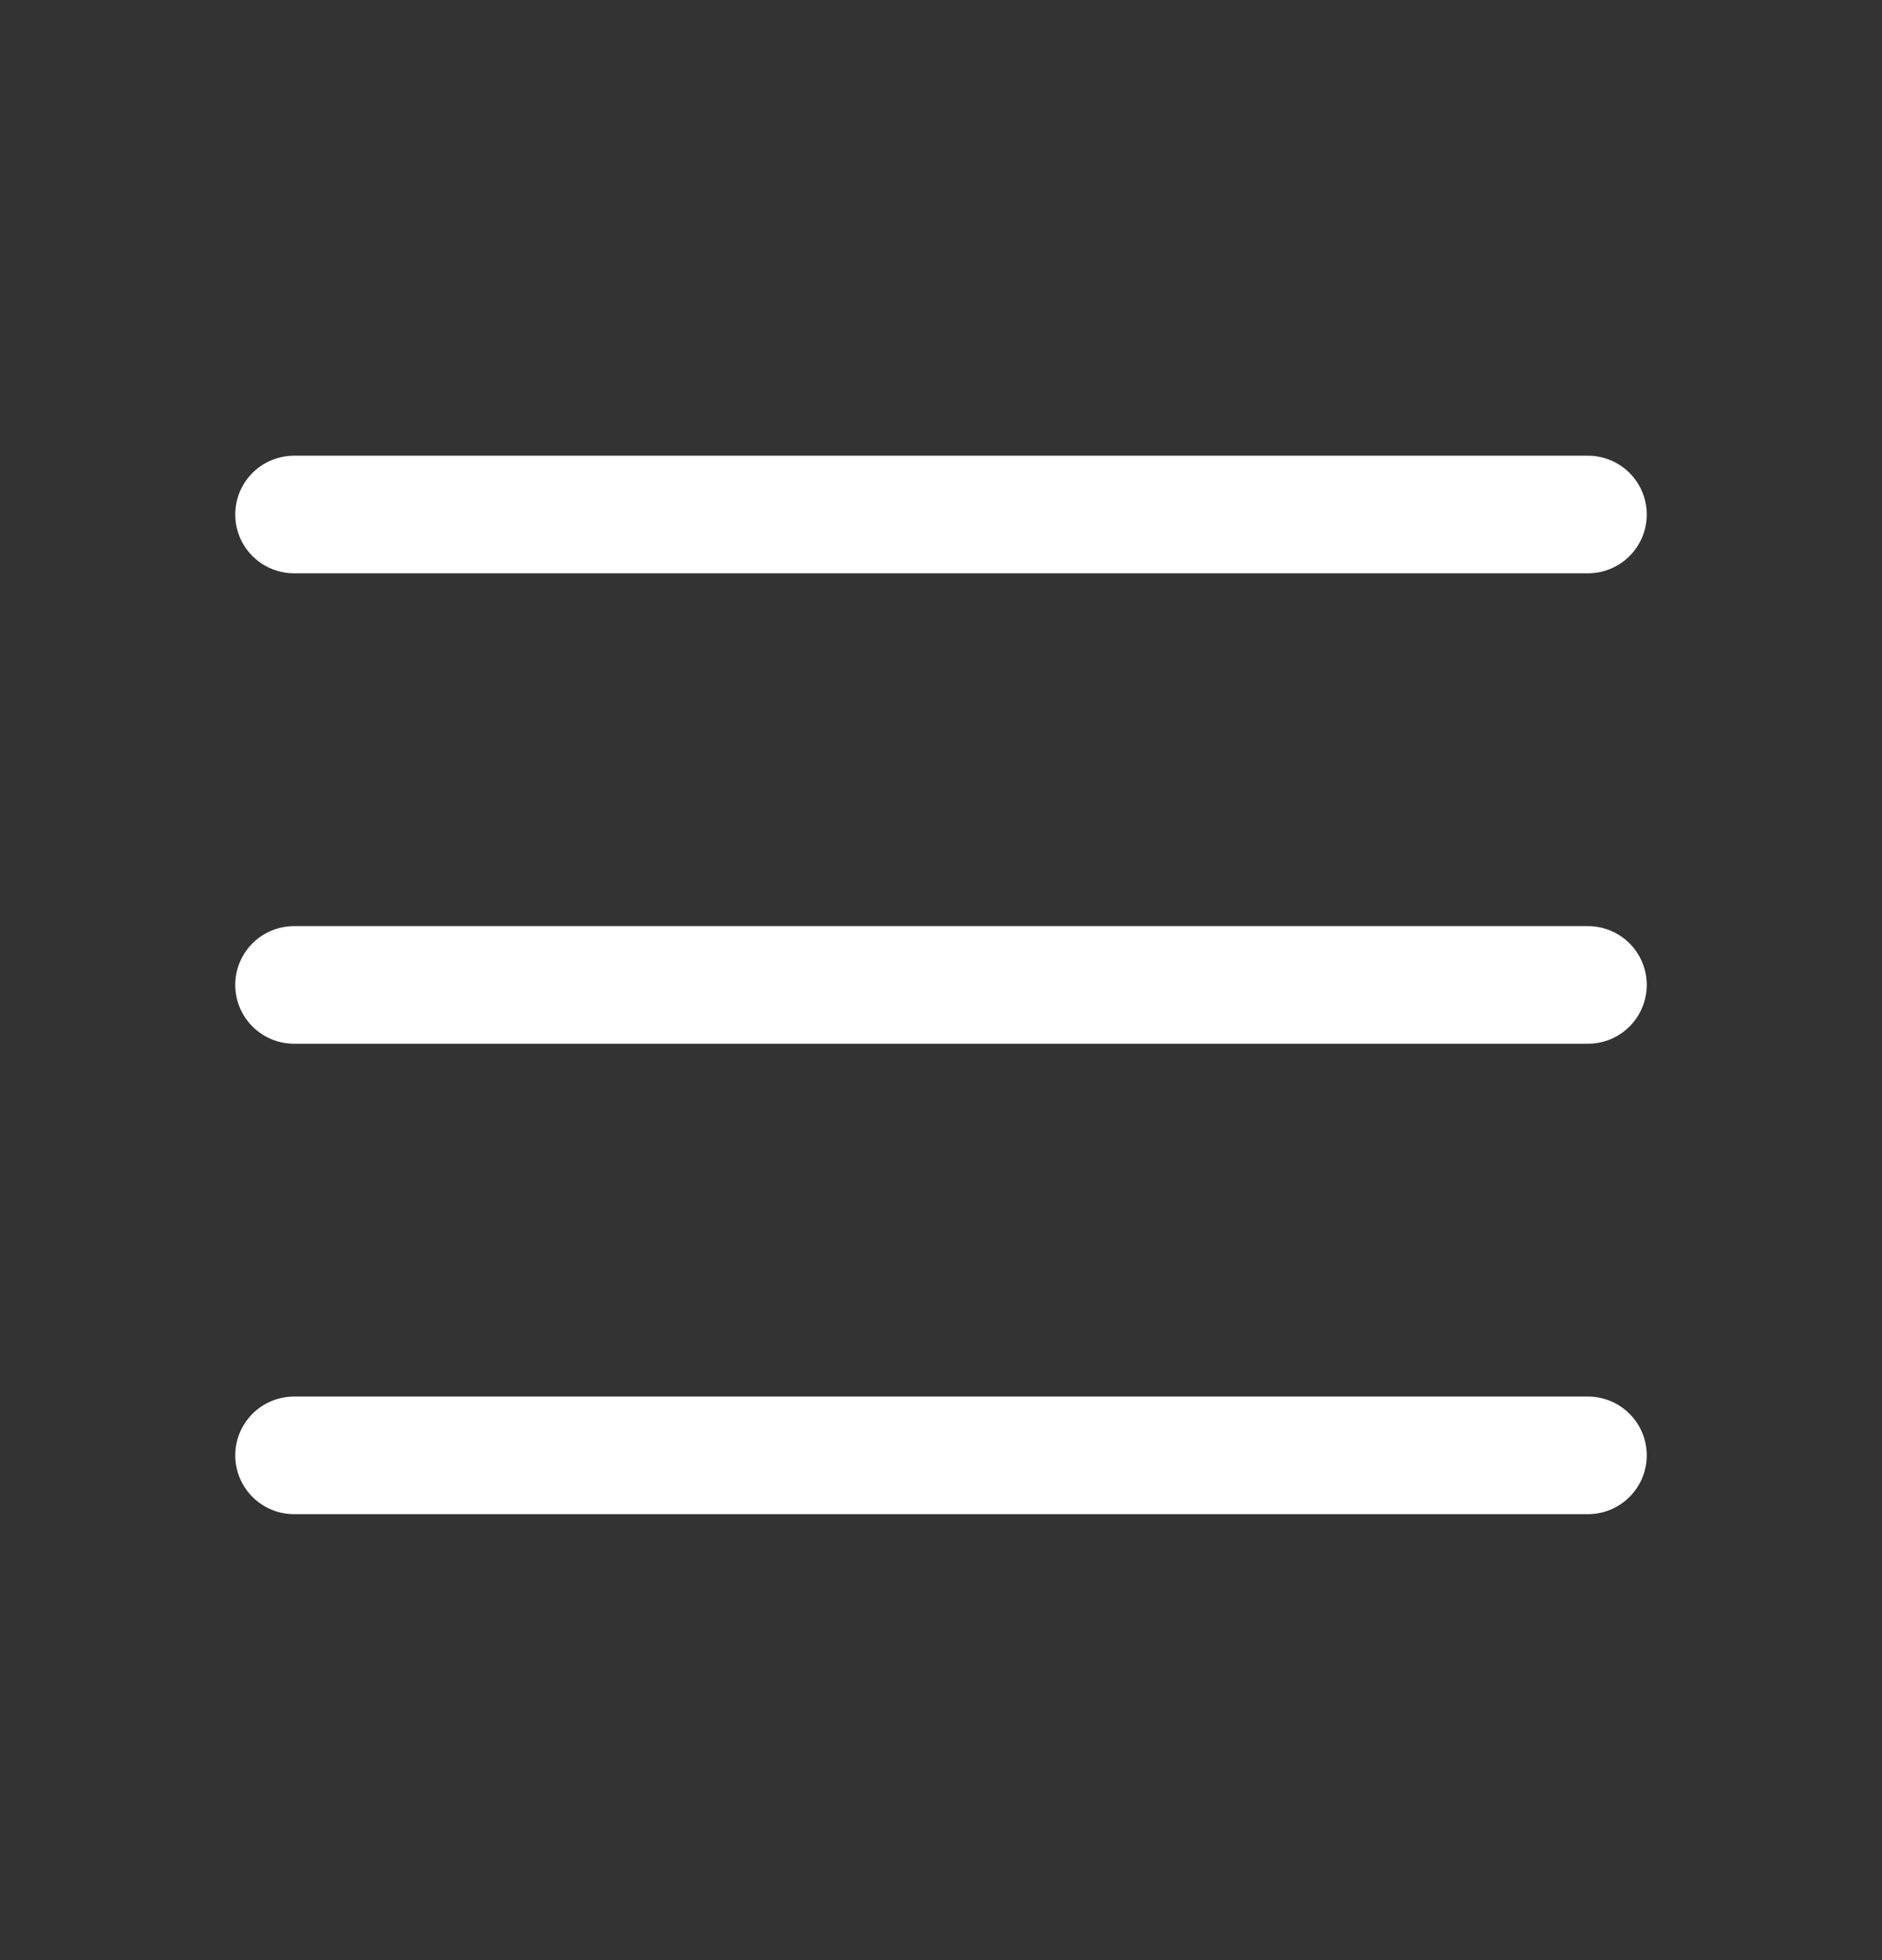 <svg width="24" height="25" viewBox="0 0 24 25" fill="none" xmlns="http://www.w3.org/2000/svg">
<rect x="0" y="0" width="24" height="25" fill="#333333" stroke="none"/>
<path d="M3.75 6.562H20.25M3.75 12.562H20.25M3.75 18.562H20.25" stroke="white" stroke-width="1.5" stroke-linecap="round" stroke-linejoin="round"/>
</svg>
